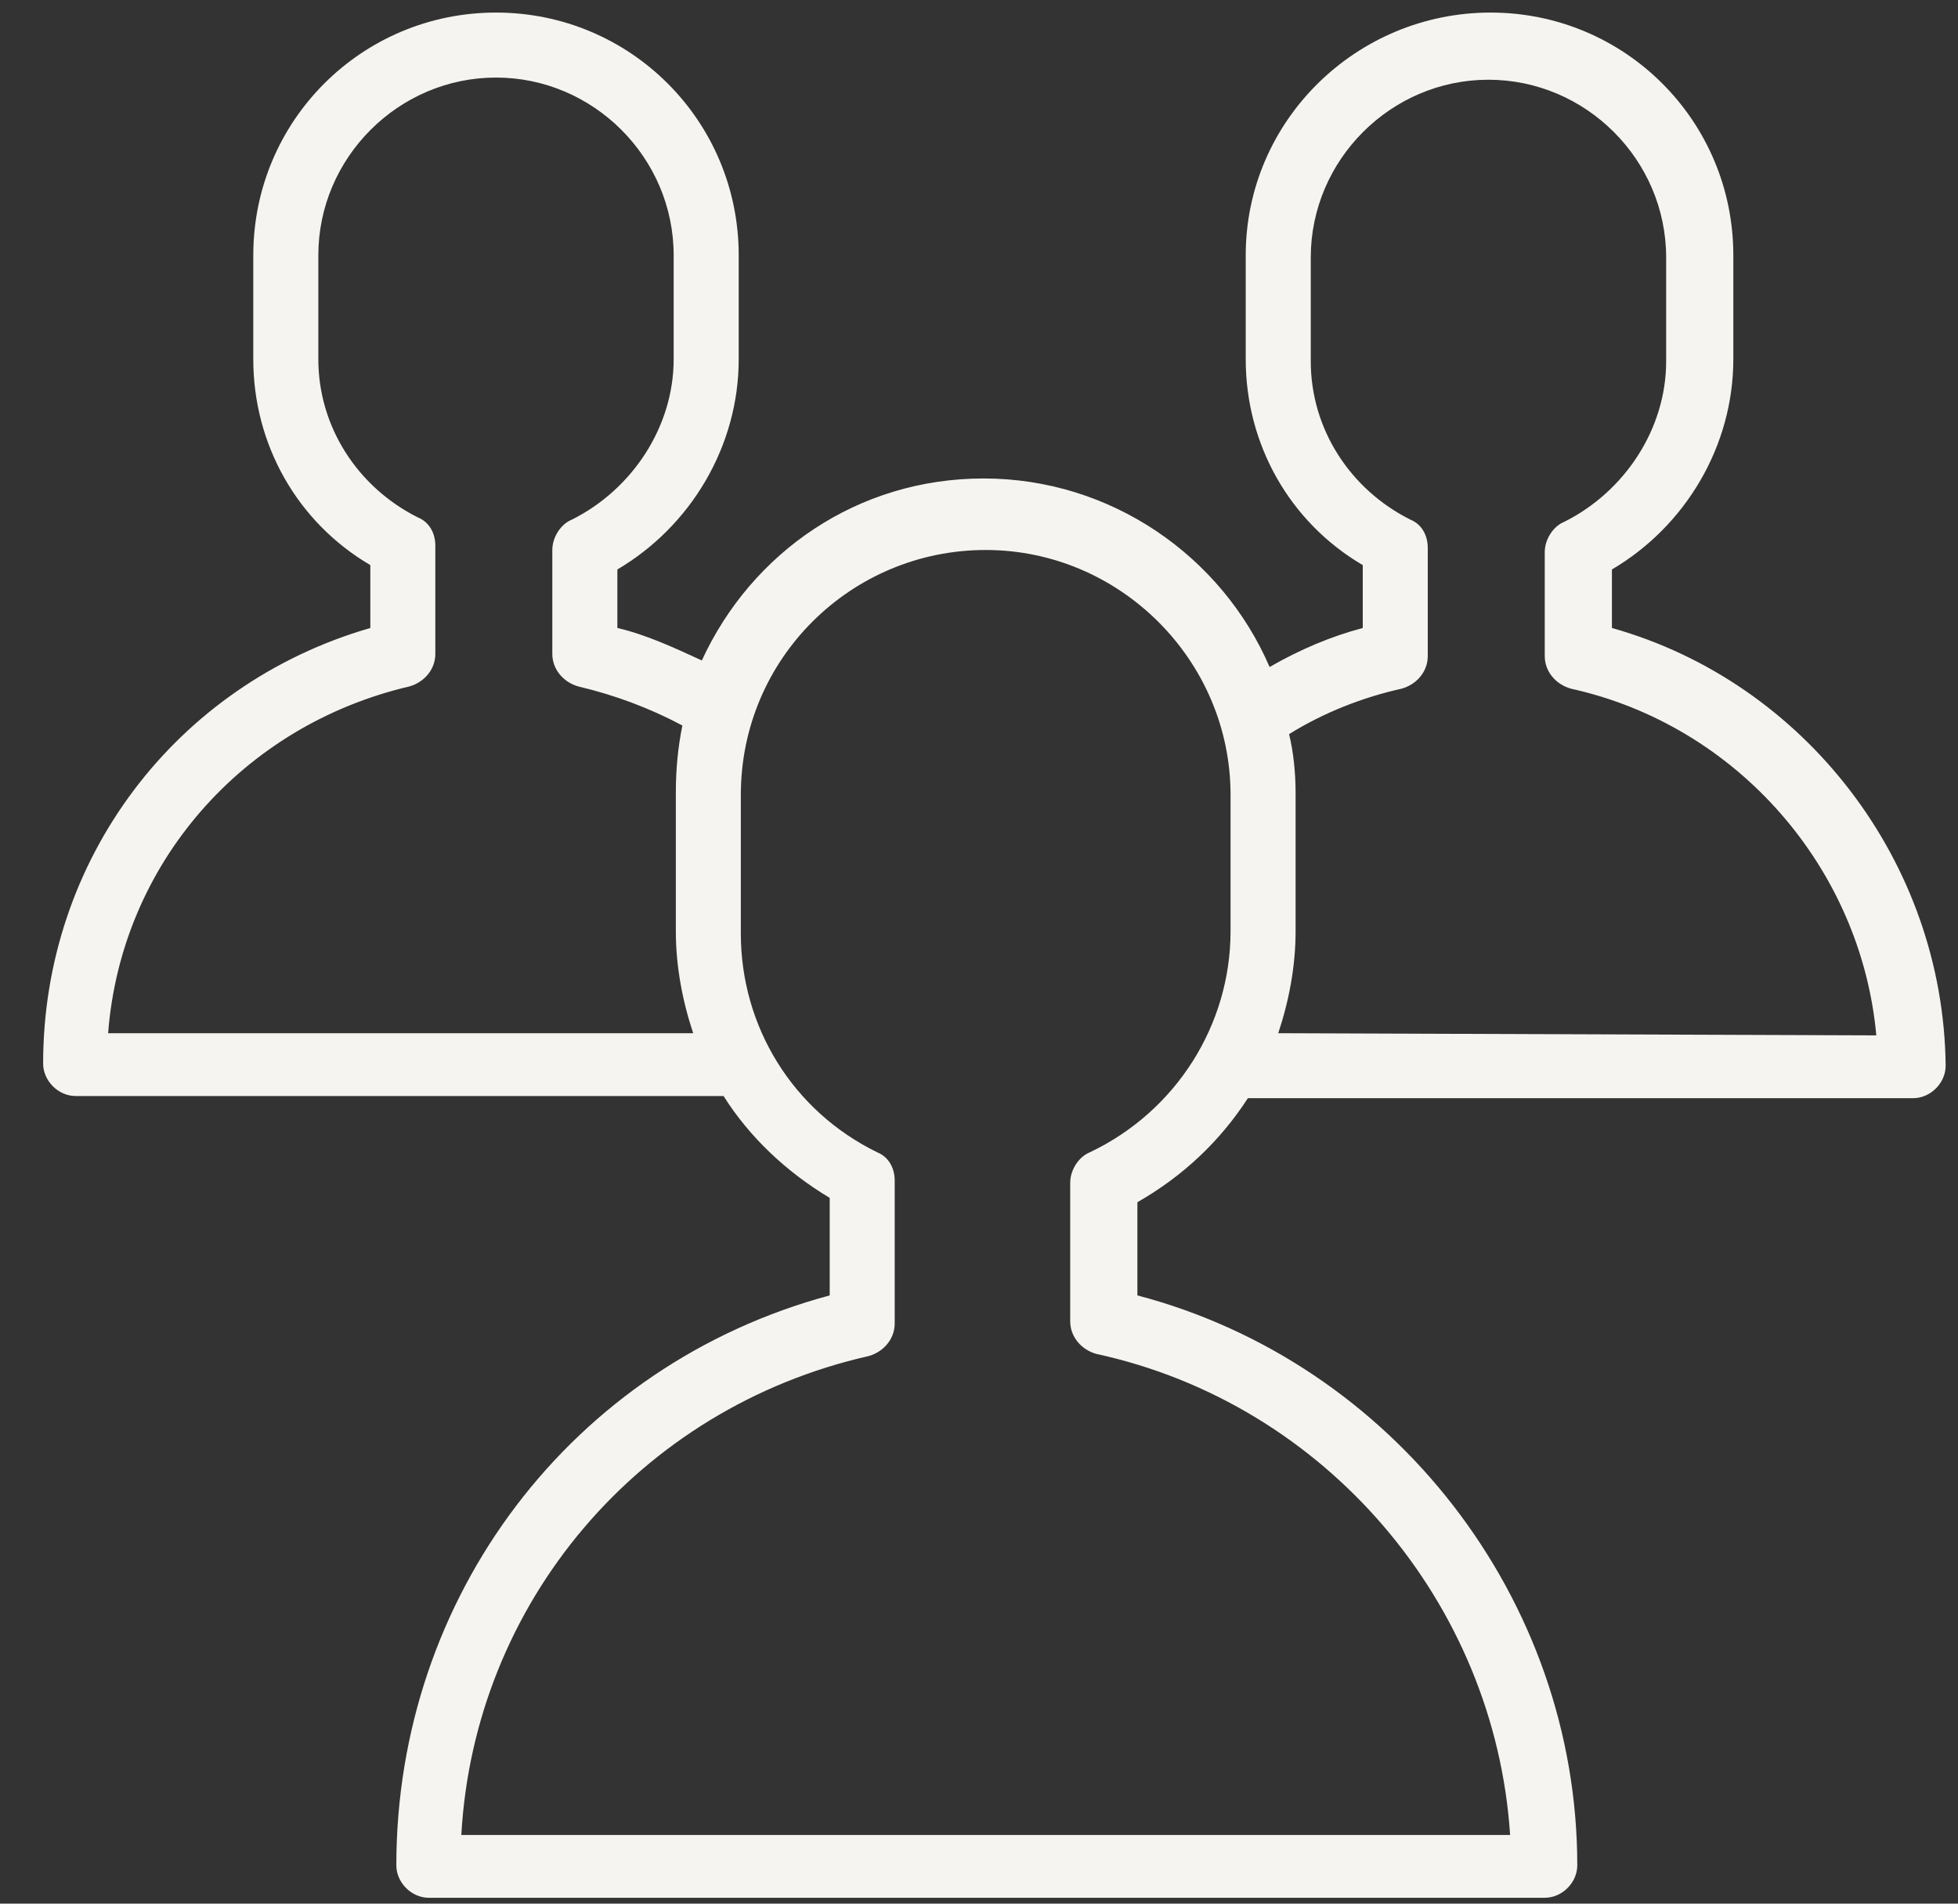 <?xml version="1.0" encoding="UTF-8"?> <svg xmlns="http://www.w3.org/2000/svg" width="36" height="35" viewBox="0 0 36 35" fill="none"><rect x="0" y="0" width="36" height="35" fill="#333333" stroke="none"/><path d="M29.637 11.546V10.47C30.992 9.673 31.869 8.199 31.869 6.606V4.693C31.869 2.223 29.877 0.231 27.406 0.231C24.936 0.231 22.904 2.223 22.904 4.693V6.606C22.904 8.159 23.701 9.594 25.056 10.39V11.546C24.458 11.705 23.9 11.944 23.343 12.263C22.466 10.231 20.434 8.797 18.084 8.797C15.773 8.797 13.821 10.151 12.904 12.143C12.386 11.904 11.868 11.665 11.351 11.546V10.47C12.705 9.673 13.582 8.199 13.582 6.606V4.693C13.582 2.223 11.59 0.231 9.12 0.231C6.649 0.231 4.657 2.223 4.657 4.693V6.606C4.657 8.159 5.454 9.594 6.809 10.39V11.546C3.223 12.582 0.793 15.809 0.793 19.554C0.793 19.872 1.072 20.151 1.39 20.151H13.183C13.223 20.151 13.263 20.151 13.303 20.151C13.781 20.908 14.458 21.546 15.255 22.024V23.817C10.514 25.092 7.287 29.355 7.287 34.295C7.287 34.614 7.566 34.892 7.884 34.892H28.402C28.721 34.892 29 34.614 29 34.295C29 29.394 25.614 25.052 20.912 23.817V22.104C21.749 21.625 22.426 20.988 22.944 20.191H35.175C35.494 20.191 35.773 19.912 35.773 19.594C35.733 15.849 33.183 12.542 29.637 11.546ZM1.988 18.996C2.227 15.888 4.458 13.339 7.526 12.621C7.805 12.542 8.004 12.303 8.004 12.024V10.032C8.004 9.793 7.884 9.594 7.685 9.514C6.57 8.956 5.853 7.841 5.853 6.606V4.693C5.853 2.9 7.327 1.426 9.12 1.426C10.912 1.426 12.386 2.9 12.386 4.693V6.606C12.386 7.841 11.63 8.996 10.514 9.554C10.315 9.633 10.155 9.873 10.155 10.112V12.024C10.155 12.303 10.355 12.542 10.633 12.621C11.311 12.781 11.948 13.02 12.546 13.339C12.466 13.737 12.426 14.136 12.426 14.574V17.123C12.426 17.761 12.546 18.398 12.745 18.996H1.988ZM20.036 21.187C19.837 21.267 19.677 21.506 19.677 21.745V24.295C19.677 24.574 19.877 24.813 20.155 24.892C24.378 25.809 27.486 29.474 27.765 33.737H8.482C8.721 29.474 11.749 25.888 15.972 24.932C16.251 24.853 16.45 24.613 16.45 24.335V21.705C16.45 21.466 16.331 21.267 16.131 21.187C14.578 20.43 13.621 18.877 13.621 17.163V14.614C13.621 12.104 15.653 10.112 18.123 10.112C20.594 10.112 22.625 12.143 22.625 14.614V17.123C22.625 18.837 21.63 20.43 20.036 21.187ZM23.502 18.996C23.701 18.398 23.821 17.761 23.821 17.123V14.574C23.821 14.215 23.781 13.817 23.701 13.498C24.339 13.1 25.056 12.821 25.773 12.661C26.052 12.582 26.251 12.343 26.251 12.064V10.072C26.251 9.833 26.131 9.633 25.932 9.554C24.817 8.996 24.1 7.88 24.1 6.645V4.733C24.1 2.94 25.574 1.466 27.366 1.466C29.159 1.466 30.634 2.94 30.634 4.733V6.645C30.634 7.88 29.877 9.036 28.761 9.594C28.562 9.673 28.402 9.912 28.402 10.151V12.064C28.402 12.343 28.602 12.582 28.881 12.661C31.948 13.339 34.219 15.968 34.498 19.036L23.502 18.996Z" fill="#F5F4F0"></path></svg> 